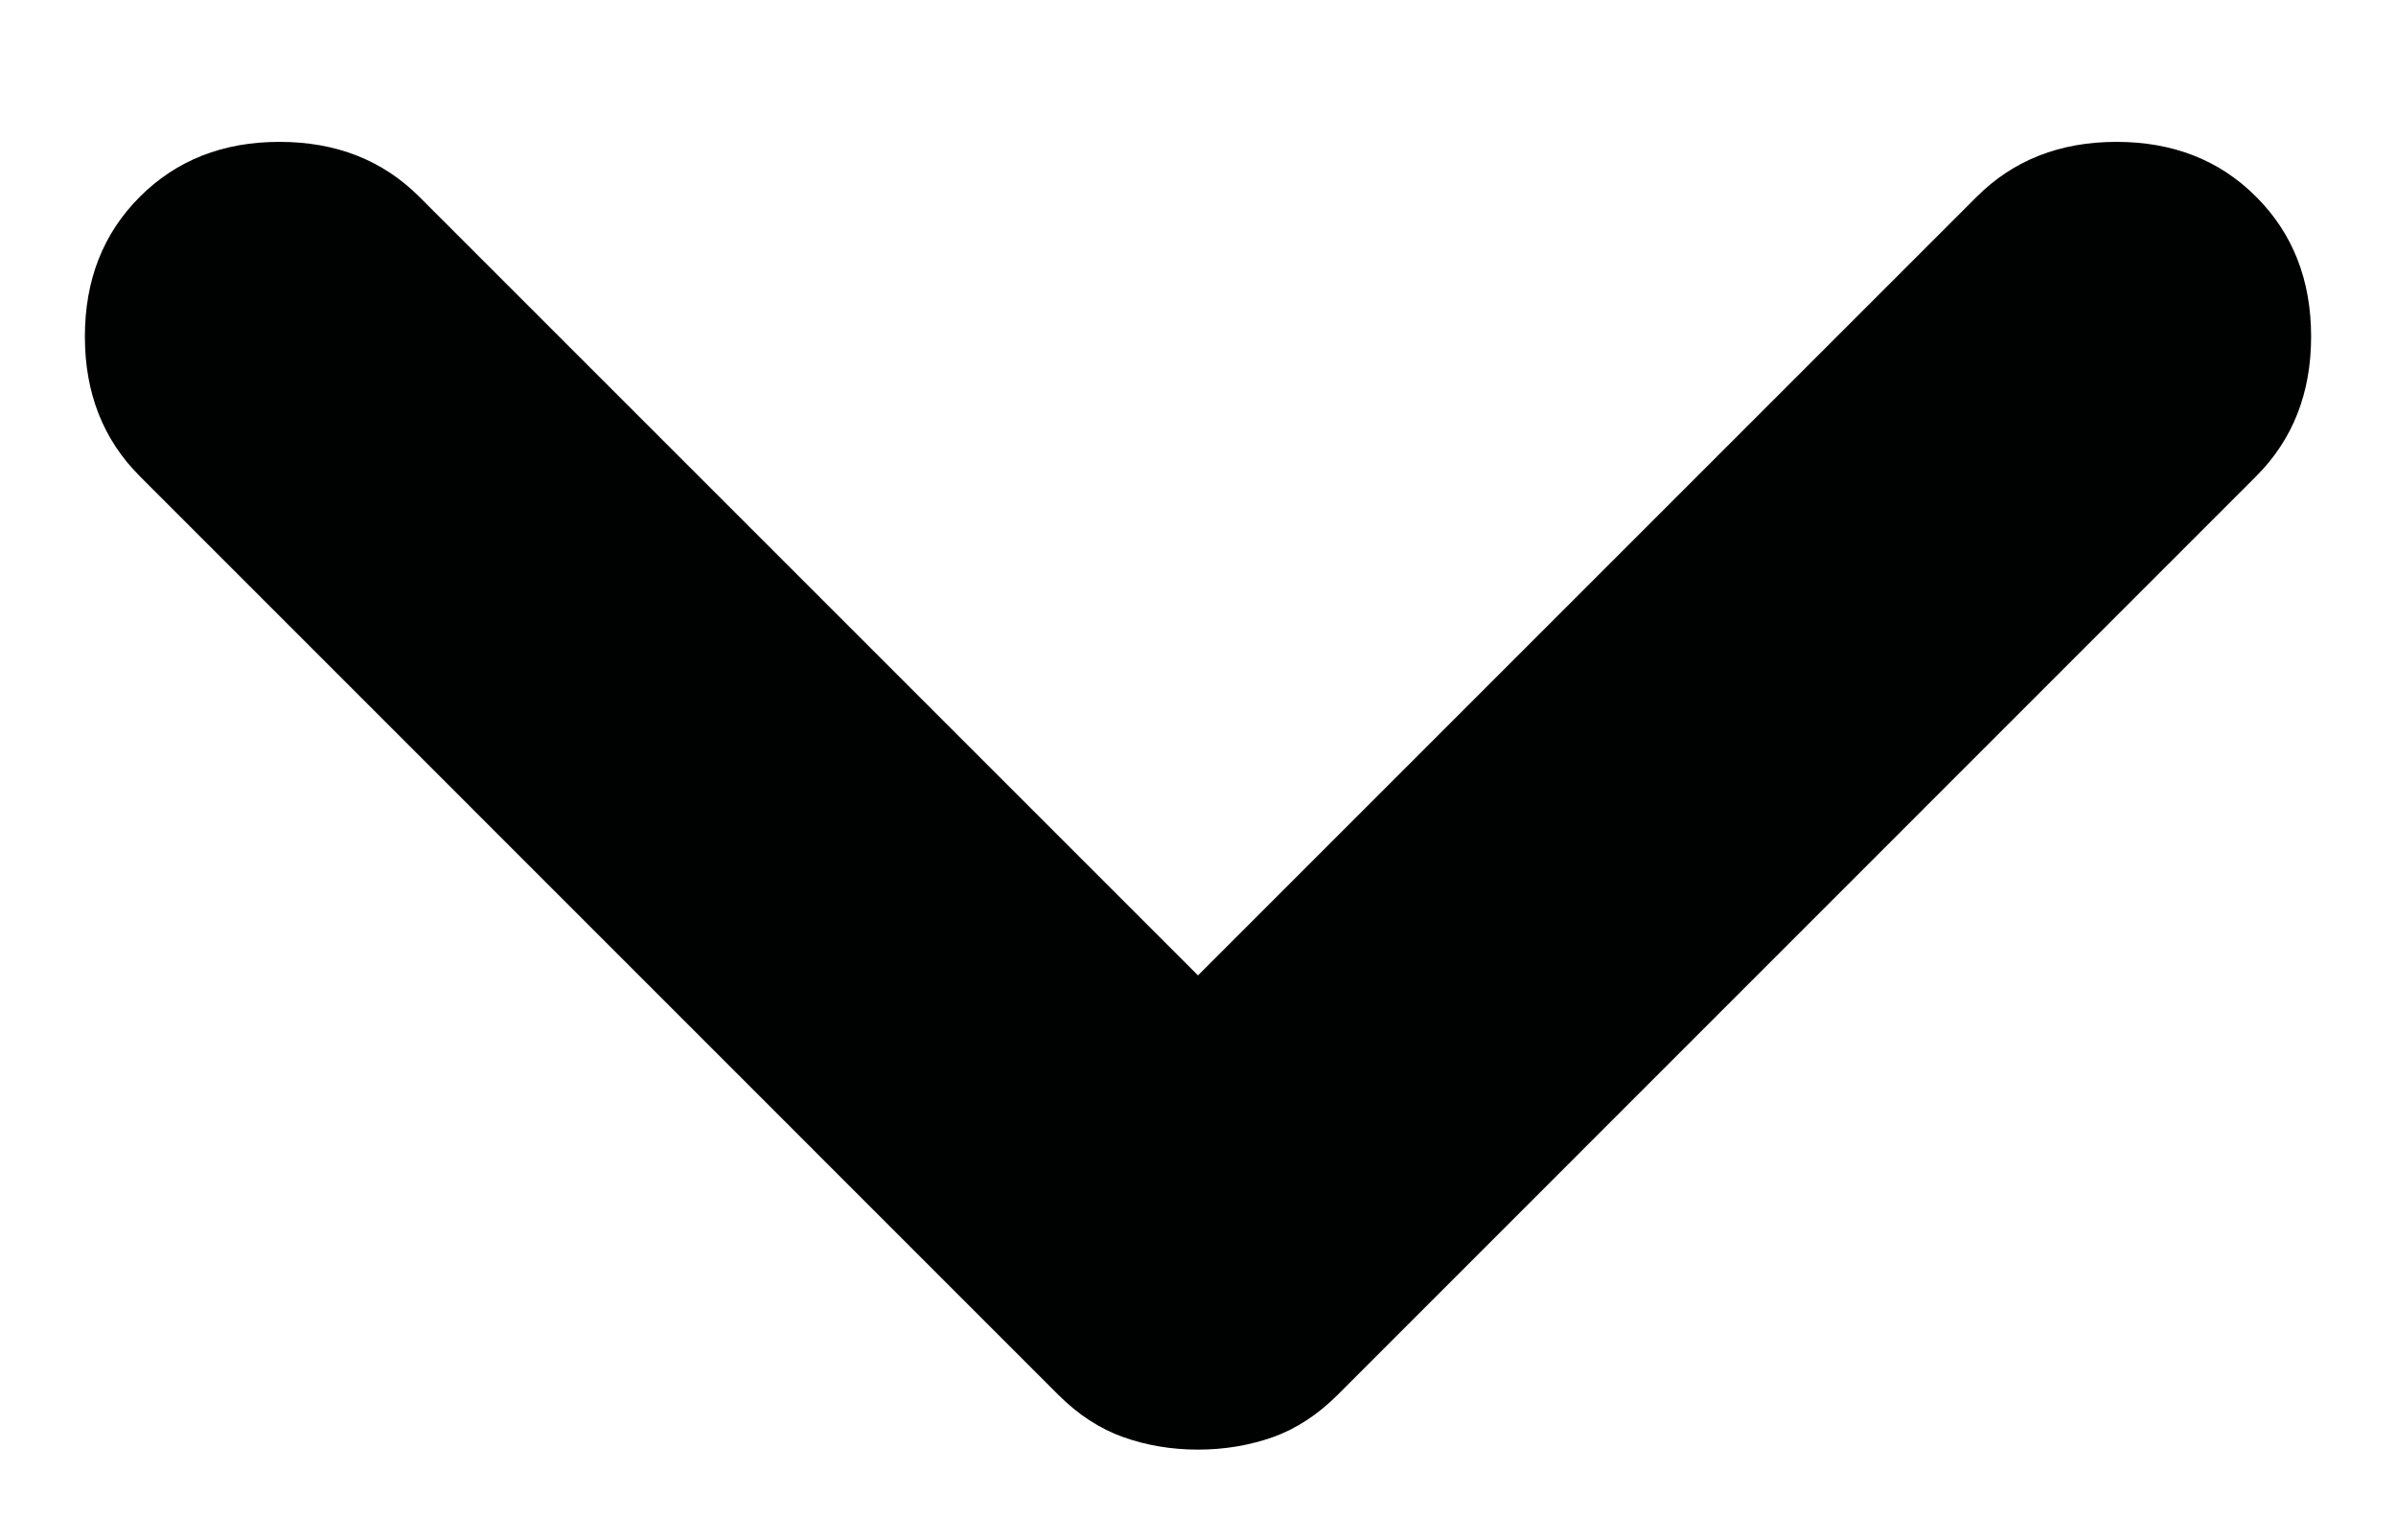 <svg width="14" height="9" viewBox="0 0 14 9" fill="none" xmlns="http://www.w3.org/2000/svg">
<path d="M7 8.471C6.844 8.471 6.699 8.446 6.563 8.398C6.426 8.349 6.3 8.267 6.183 8.15L0.817 2.783C0.603 2.569 0.496 2.297 0.496 1.967C0.496 1.636 0.603 1.364 0.817 1.15C1.031 0.936 1.303 0.829 1.633 0.829C1.964 0.829 2.236 0.936 2.45 1.15L7 5.7L11.55 1.15C11.764 0.936 12.036 0.829 12.367 0.829C12.697 0.829 12.97 0.936 13.183 1.15C13.397 1.364 13.504 1.636 13.504 1.967C13.504 2.297 13.397 2.569 13.183 2.783L7.817 8.15C7.7 8.267 7.574 8.349 7.438 8.398C7.301 8.446 7.156 8.471 7 8.471Z" fill="#000101"/>
</svg>
